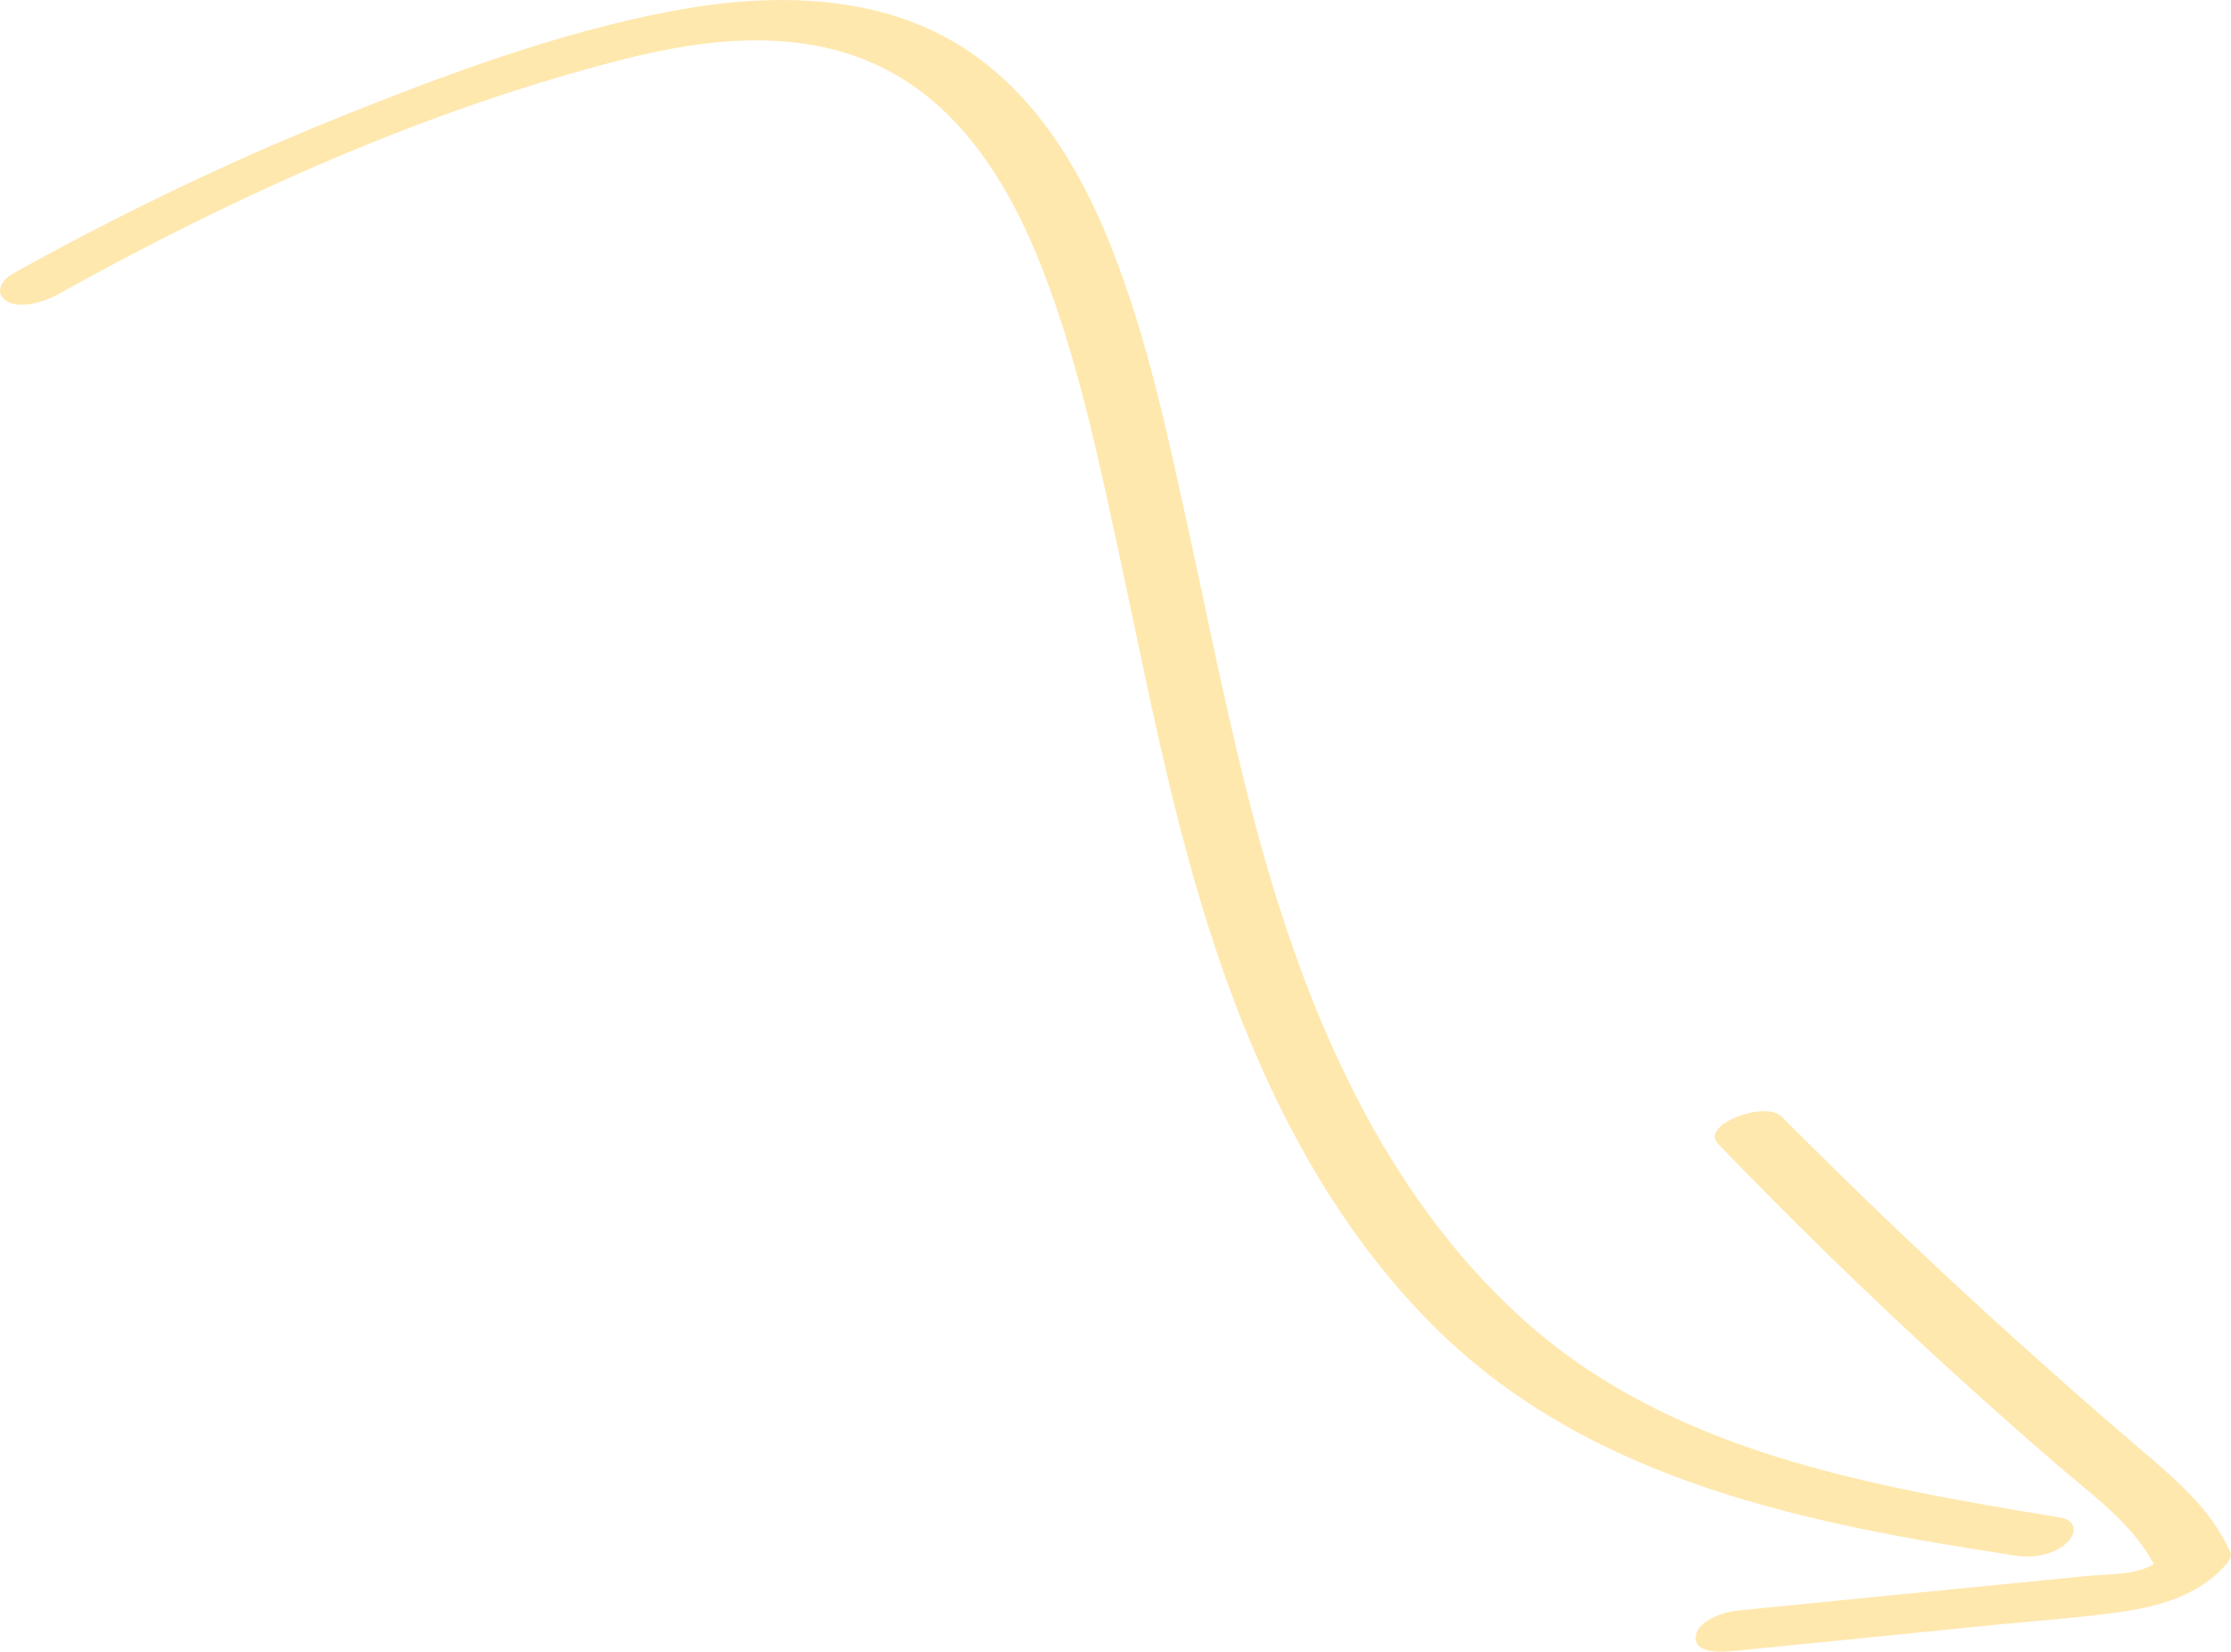 <?xml version="1.0" encoding="UTF-8"?> <svg xmlns="http://www.w3.org/2000/svg" width="104" height="77" viewBox="0 0 104 77" fill="none"> <g clip-path="url(#clip0_199_2)"> <path d="M2.676 13.735C10.924 9.135 19.853 5.111 29.033 2.774C33.096 1.736 37.581 1.257 41.425 3.302C44.944 5.168 47.102 8.762 48.521 12.356C50.175 16.55 51.132 21.02 52.081 25.41C53.144 30.334 54.092 35.283 55.431 40.143C57.612 48.093 61.018 56.101 66.987 61.967C74.245 69.098 84.35 71.045 94.033 72.521C94.803 72.635 95.785 72.457 96.361 71.897C96.831 71.442 96.774 70.85 96.052 70.737C87.164 69.26 77.814 67.702 70.904 61.415C64.473 55.565 60.945 47.298 58.691 39.072C57.344 34.155 56.379 29.142 55.285 24.16C54.287 19.609 53.281 14.944 51.441 10.644C49.932 7.123 47.734 3.813 44.336 1.882C40.379 -0.373 35.545 -0.292 31.215 0.535C25.951 1.549 20.818 3.456 15.863 5.444C10.632 7.553 5.539 10.003 0.616 12.745C0.097 13.029 -0.308 13.662 0.324 14.043C0.957 14.425 2.084 14.059 2.676 13.735V13.735Z" fill="#FFE8AE"></path> <path d="M80.514 76.984C84.683 76.57 88.843 76.156 93.011 75.734C94.958 75.54 96.928 75.41 98.867 75.134C100.586 74.891 102.402 74.379 103.627 73.081C103.773 72.927 104.081 72.611 103.968 72.343C103.035 70.266 101.316 68.871 99.621 67.419C97.731 65.804 95.866 64.157 94.017 62.494C90.27 59.119 86.621 55.63 83.061 52.053C82.282 51.274 79.233 52.426 80.084 53.31C83.482 56.839 86.986 60.255 90.595 63.565C92.379 65.196 94.187 66.802 96.02 68.384C97.691 69.812 99.637 71.199 100.57 73.252L100.91 72.513C100.01 73.471 98.477 73.341 97.261 73.463L91.908 73.99C88.275 74.347 84.634 74.712 81.001 75.069C80.384 75.126 79.176 75.507 79.054 76.237C78.925 77.008 80.068 77.016 80.538 76.976L80.514 76.984Z" fill="#FFE8AE"></path> </g> <defs> <clipPath id="clip0_199_2"> <rect width="104" height="77" fill="white"></rect> </clipPath> </defs> </svg> 